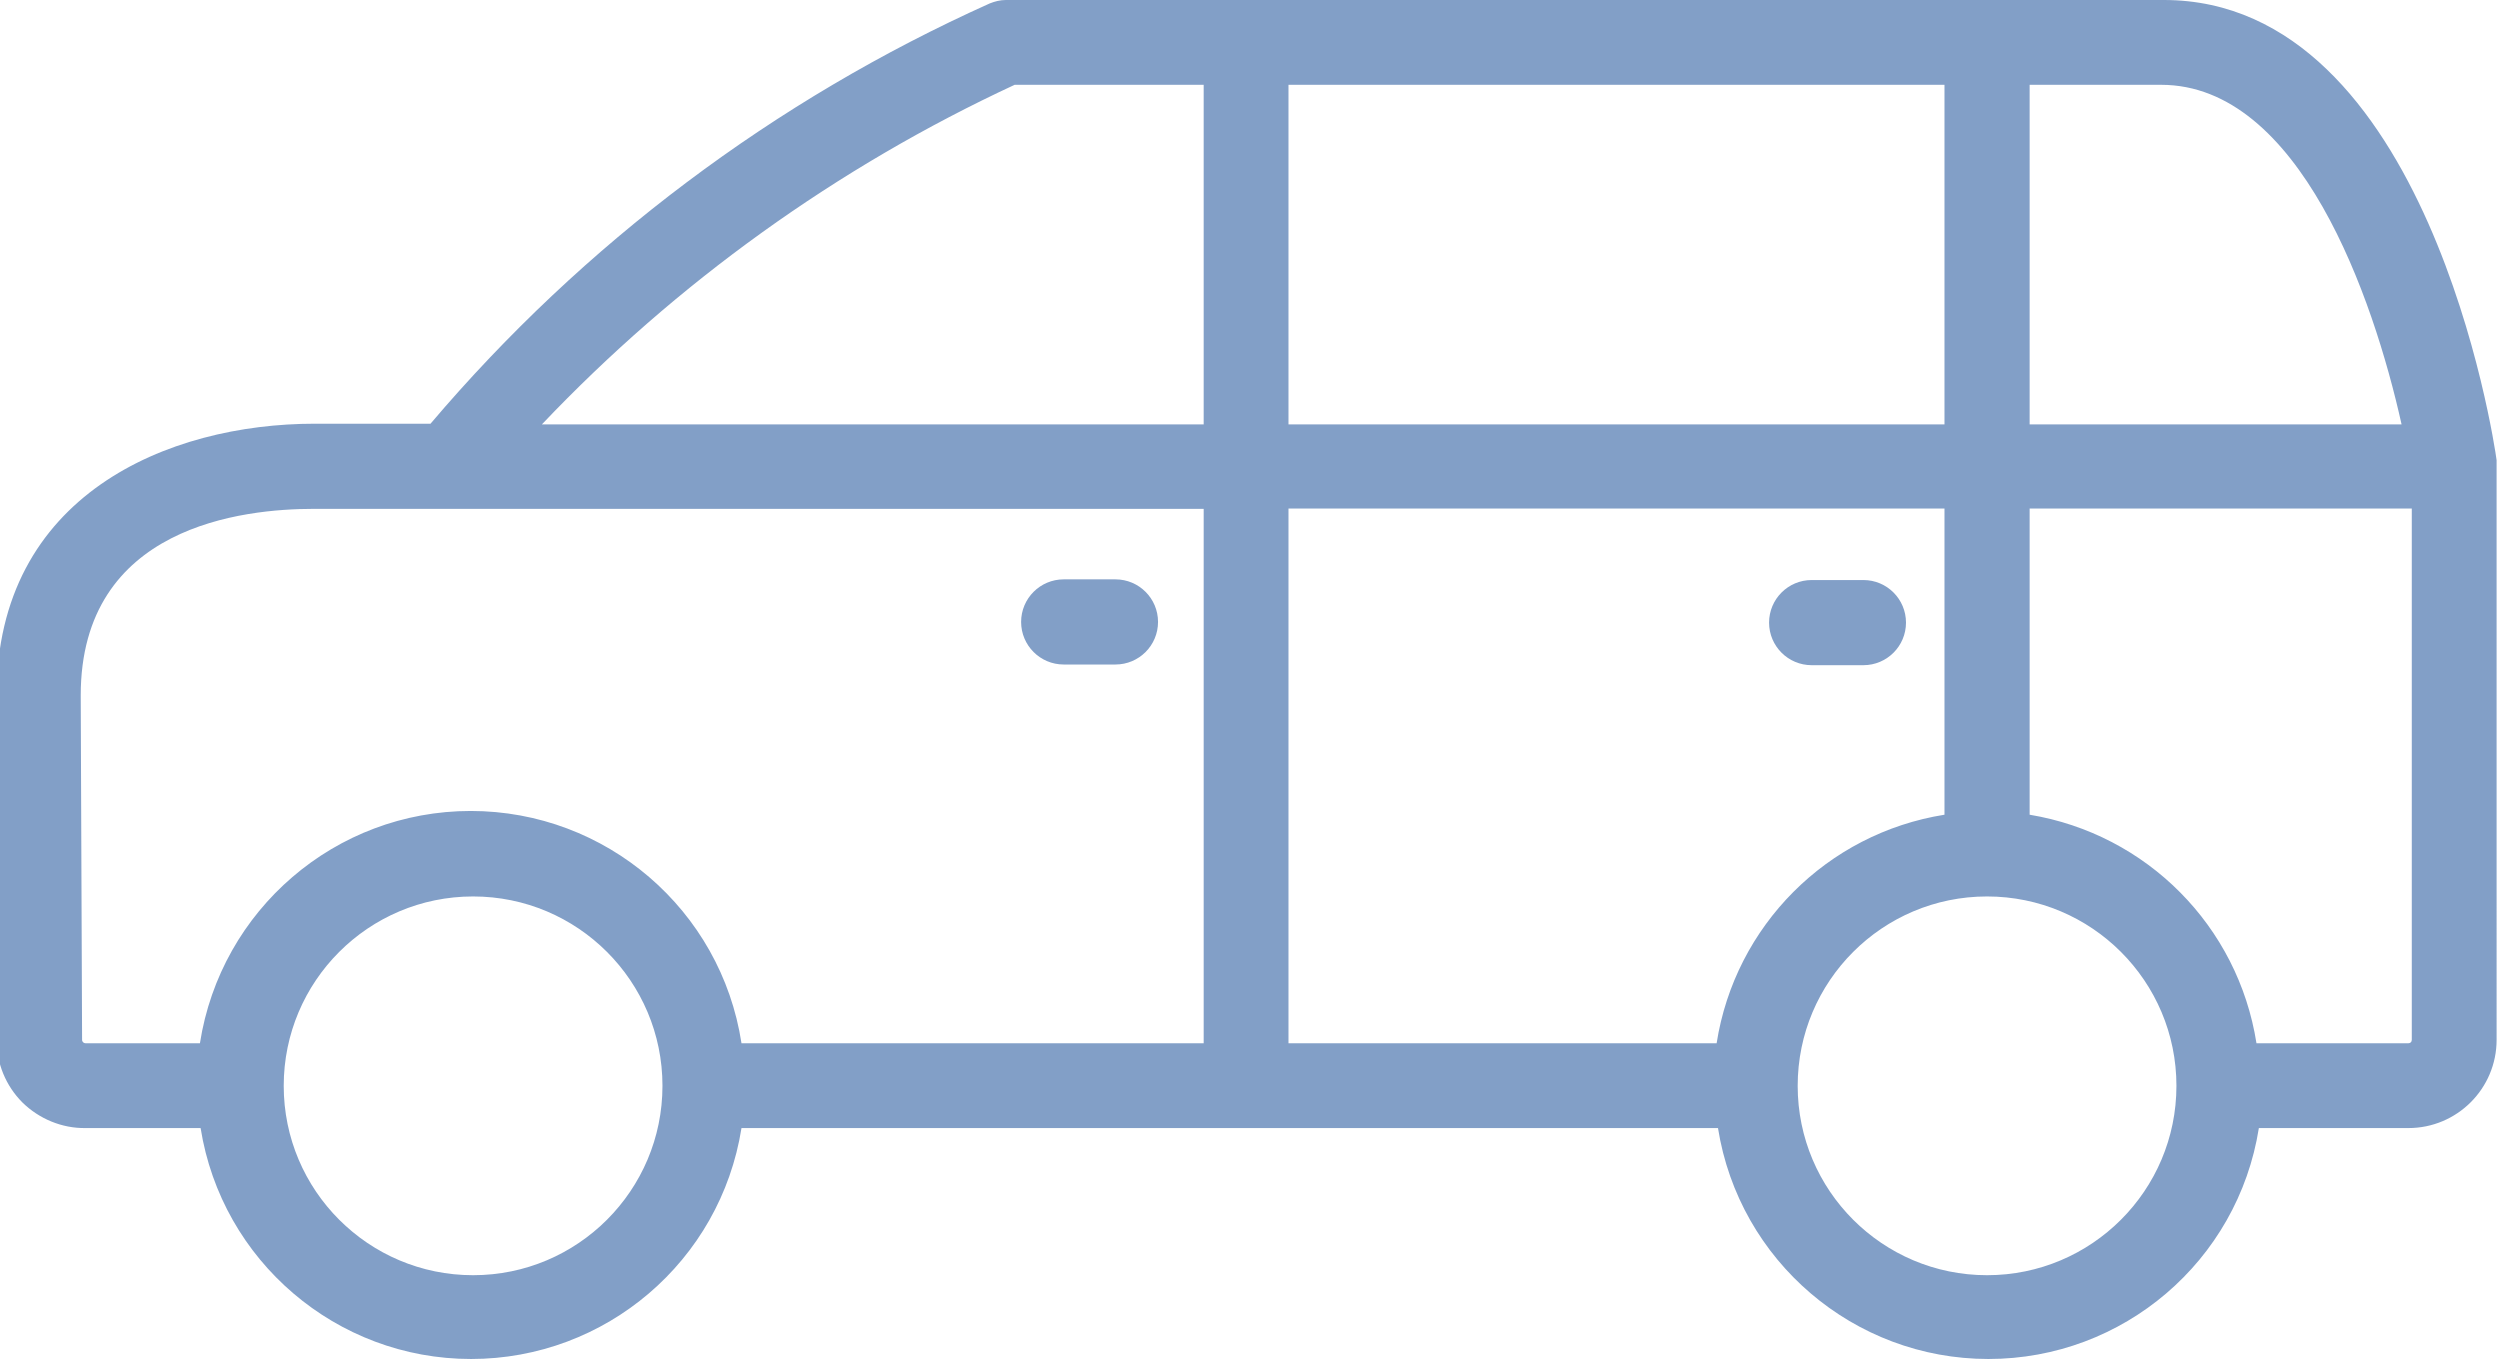 <?xml version="1.0" encoding="utf-8"?>
<!-- Generator: Adobe Illustrator 22.1.0, SVG Export Plug-In . SVG Version: 6.00 Build 0)  -->
<svg version="1.1" id="Слой_1" xmlns="http://www.w3.org/2000/svg" xmlns:xlink="http://www.w3.org/1999/xlink" x="0px" y="0px"
	 viewBox="0 0 734 399" style="enable-background:new 0 0 734 399;" xml:space="preserve">
<style type="text/css">
	.st0{fill:#829FC7;}
</style>
<path class="st0" d="M25.1,331.2h33.8c6.2,39,39.9,67.8,79.4,67.8s73.2-28.7,79.4-67.8h286.7c6.2,39,39.9,67.8,79.4,67.8
	s73.2-28.7,79.4-67.8h43.9c14.3,0,25.9-11.6,25.9-25.9V136.9c0,0,0,0,0-0.9s0,0,0-0.9C732.3,129.6,712.7,0,635.3,0h-340
	c-1.6,0-3.2,0.4-4.7,1c-63.2,28.4-119.3,70.5-164.2,123.4h-34c-43,0-93.4,20.9-93.4,79.8v101.1c0,6.9,2.7,13.5,7.6,18.4
	C11.5,328.5,18.2,331.3,25.1,331.2z M138.9,374.4c-30.7,0-55.6-24.9-55.6-55.6s24.9-55.6,55.6-55.6s55.6,24.9,55.6,55.6
	S169.6,374.4,138.9,374.4z M504.6,306.3H378.3v-157h192.6v89.9c-34.5,5.5-61.5,32.6-66.9,67.1L504.6,306.3L504.6,306.3z
	 M378.3,114.6V24.9h192.6v99.7H378.3V114.6z M583.4,374.4c-30.7,0-55.6-24.9-55.6-55.6s24.9-55.6,55.6-55.6s55.6,24.9,55.6,55.6
	S614.1,374.4,583.4,374.4z M708.1,305.3c0,0.6-0.4,1-1,1h-44.6c-5.4-34.4-32.2-61.4-66.6-67.1v-89.9h112.2L708.1,305.3L708.1,305.3z
	 M634.5,24.9c40.6,0,62.3,62.3,70.6,99.7H595.9V24.9H634.5z M297.9,24.9h55.5v99.7H159.1C198.6,83,245.8,49.1,297.9,24.9z
	 M23.7,204.2c0-49.9,47.9-54.8,68.4-54.8h261.3v156.9H217.7c-6-39.2-39.8-68.2-79.5-68.2s-73.4,29-79.5,68.2H25.1c-0.5,0-1-0.4-1-1
	L23.7,204.2z"/>
<path class="st0" d="M312.3,195.1h15.2c6.9,0,12.5-5.6,12.5-12.5s-5.6-12.5-12.5-12.5h-15.2c-6.9,0-12.5,5.6-12.5,12.5
	S305.4,195.1,312.3,195.1z"/>
<path class="st0" d="M547,170.3h-15.1c-6.9,0-12.5,5.6-12.5,12.5s5.6,12.5,12.5,12.5h15.2c6.9,0,12.5-5.6,12.5-12.5
	s-5.6-12.5-12.5-12.5H547z"/>
</svg>
